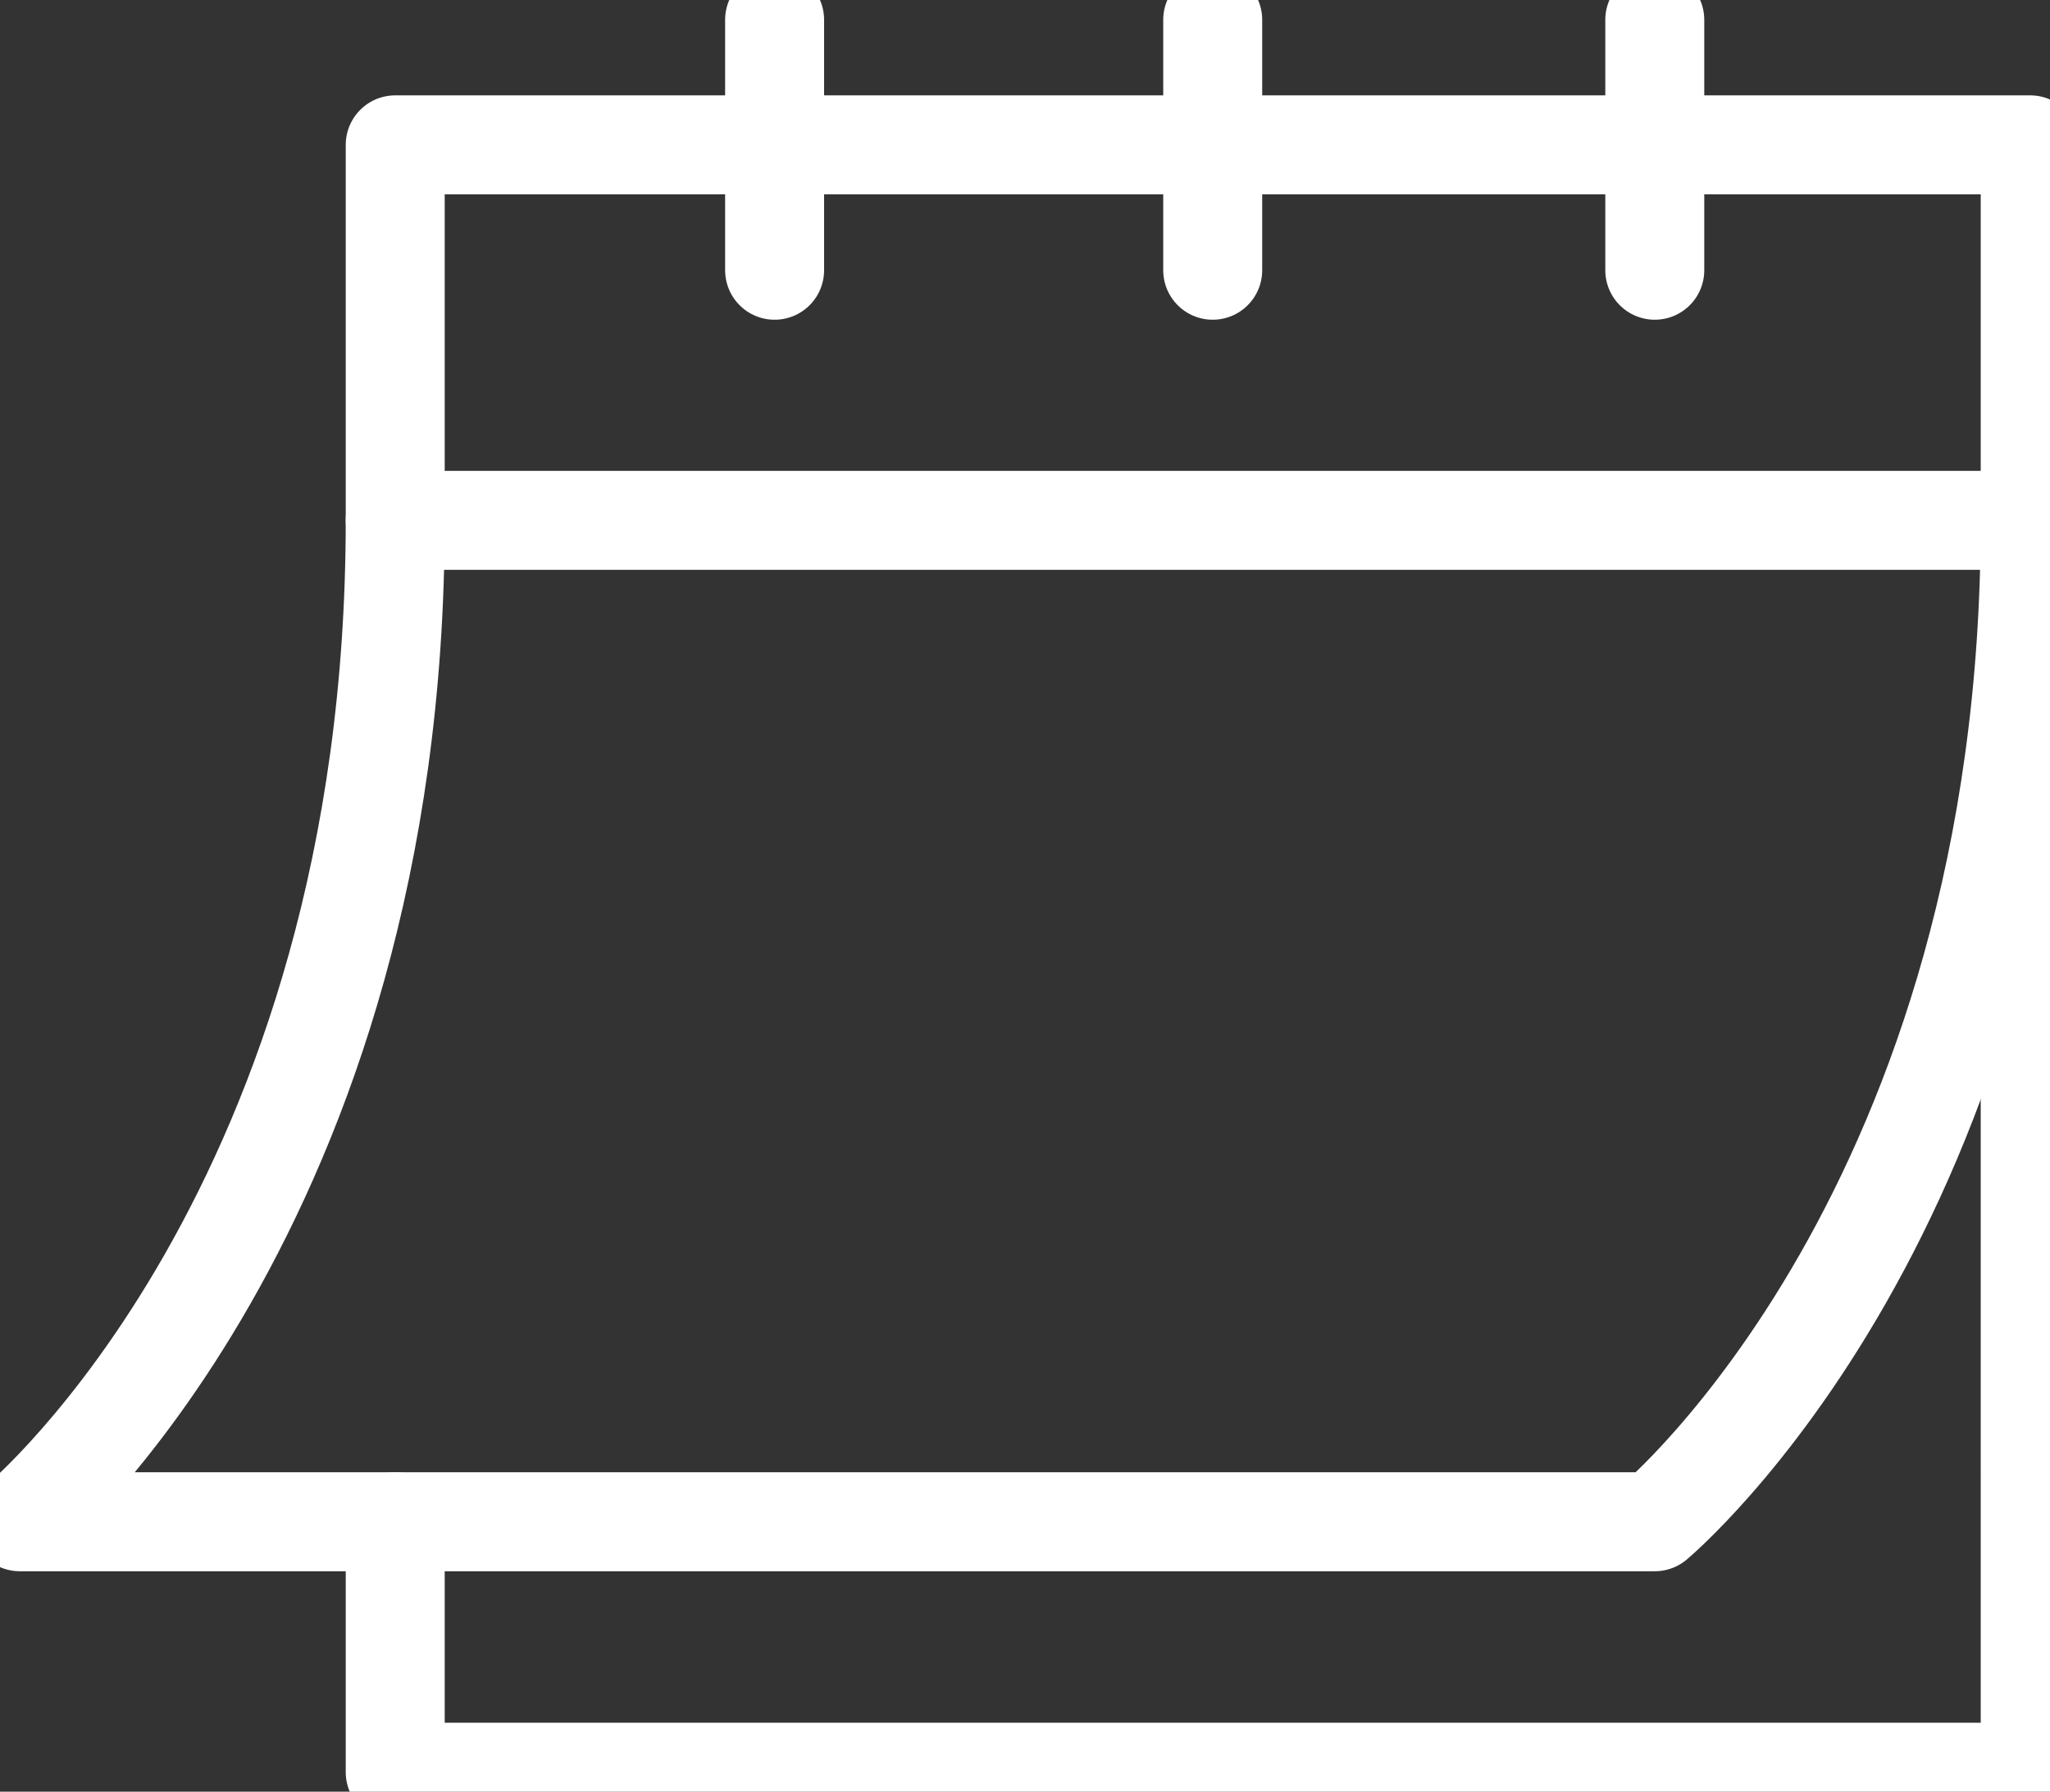 <?xml version="1.0" encoding="UTF-8"?><svg id="Ebene_1" data-name="Ebene 1" xmlns="http://www.w3.org/2000/svg" viewBox="0 0 62.14 54.3"><rect x="0" y="0" width="62.14" height="54.3" fill="#333333" stroke="none"/><defs><style>.cls-1 {
      fill: none;
      stroke: #ffffff;
      stroke-linecap: round;
      stroke-linejoin: round;
      stroke-width: 3px;
      }</style></defs><g id="calendar"><path id="path" class="cls-1" d="M11.98,46.12v7.59h49.56V4.39H11.98v11.38h49.56"/><path id="path_2" data-name="path 2" class="cls-1" d="M23.48.6v7.59"/><path id="path_3" data-name="path 3" class="cls-1" d="M50.16.6v7.59"/><path id="path_4" data-name="path 4" class="cls-1" d="M36.76.6v7.59"/><path id="path_5" data-name="path 5" class="cls-1" d="M11.98,15.77C11.98,36.63.6,46.12.6,46.12h49.56s11.38-9.48,11.38-30.34"/></g></svg>